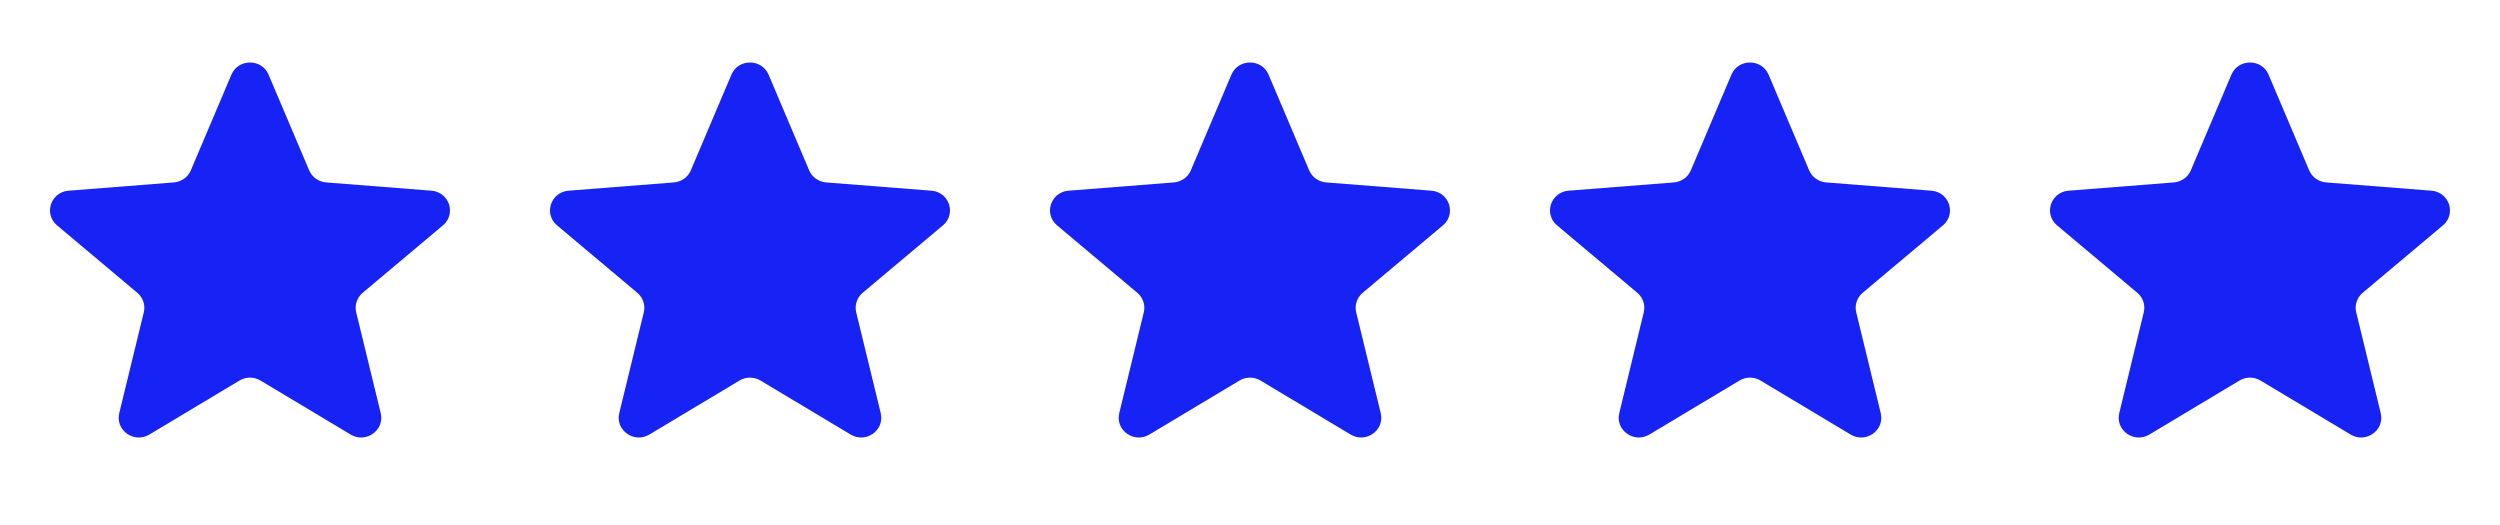 <svg width="100" height="21" viewBox="0 0 100 21" fill="none" xmlns="http://www.w3.org/2000/svg">
<path d="M9.257 2.986C9.532 2.338 10.468 2.338 10.743 2.986L12.366 6.813C12.482 7.086 12.745 7.273 13.045 7.297L17.258 7.628C17.972 7.684 18.261 8.558 17.718 9.014L14.508 11.711C14.279 11.903 14.178 12.206 14.248 12.493L15.229 16.525C15.395 17.208 14.637 17.748 14.026 17.382L10.42 15.221C10.162 15.067 9.838 15.067 9.58 15.221L5.974 17.382C5.362 17.748 4.605 17.208 4.771 16.525L5.752 12.493C5.822 12.206 5.721 11.903 5.492 11.711L2.282 9.014C1.739 8.558 2.028 7.684 2.742 7.628L6.955 7.297C7.256 7.273 7.518 7.086 7.634 6.813L9.257 2.986Z" fill="#1722F4"/>
<path d="M29.257 2.986C29.532 2.338 30.468 2.338 30.743 2.986L32.366 6.813C32.482 7.086 32.745 7.273 33.045 7.297L37.258 7.628C37.972 7.684 38.261 8.558 37.718 9.014L34.508 11.711C34.279 11.903 34.178 12.206 34.248 12.493L35.229 16.525C35.395 17.208 34.638 17.748 34.026 17.382L30.42 15.221C30.162 15.067 29.838 15.067 29.58 15.221L25.974 17.382C25.363 17.748 24.605 17.208 24.771 16.525L25.752 12.493C25.822 12.206 25.721 11.903 25.492 11.711L22.282 9.014C21.739 8.558 22.028 7.684 22.742 7.628L26.955 7.297C27.256 7.273 27.518 7.086 27.634 6.813L29.257 2.986Z" fill="#1722F4"/>
<path d="M49.257 2.986C49.532 2.338 50.468 2.338 50.743 2.986L52.366 6.813C52.482 7.086 52.745 7.273 53.045 7.297L57.258 7.628C57.972 7.684 58.261 8.558 57.718 9.014L54.508 11.711C54.279 11.903 54.178 12.206 54.248 12.493L55.229 16.525C55.395 17.208 54.638 17.748 54.026 17.382L50.42 15.221C50.162 15.067 49.838 15.067 49.58 15.221L45.974 17.382C45.362 17.748 44.605 17.208 44.771 16.525L45.752 12.493C45.822 12.206 45.721 11.903 45.492 11.711L42.282 9.014C41.739 8.558 42.028 7.684 42.742 7.628L46.955 7.297C47.256 7.273 47.518 7.086 47.634 6.813L49.257 2.986Z" fill="#1722F4"/>
<path d="M69.257 2.986C69.532 2.338 70.468 2.338 70.743 2.986L72.366 6.813C72.482 7.086 72.745 7.273 73.045 7.297L77.258 7.628C77.972 7.684 78.261 8.558 77.718 9.014L74.508 11.711C74.279 11.903 74.178 12.206 74.249 12.493L75.229 16.525C75.395 17.208 74.638 17.748 74.026 17.382L70.42 15.221C70.162 15.067 69.838 15.067 69.58 15.221L65.974 17.382C65.362 17.748 64.605 17.208 64.771 16.525L65.751 12.493C65.822 12.206 65.722 11.903 65.492 11.711L62.282 9.014C61.739 8.558 62.028 7.684 62.742 7.628L66.955 7.297C67.256 7.273 67.518 7.086 67.634 6.813L69.257 2.986Z" fill="#1722F4"/>
<path d="M89.257 2.986C89.532 2.338 90.468 2.338 90.743 2.986L92.366 6.813C92.482 7.086 92.745 7.273 93.045 7.297L97.258 7.628C97.972 7.684 98.261 8.558 97.718 9.014L94.508 11.711C94.279 11.903 94.178 12.206 94.249 12.493L95.229 16.525C95.395 17.208 94.638 17.748 94.026 17.382L90.42 15.221C90.162 15.067 89.838 15.067 89.58 15.221L85.974 17.382C85.362 17.748 84.605 17.208 84.771 16.525L85.751 12.493C85.822 12.206 85.722 11.903 85.492 11.711L82.282 9.014C81.739 8.558 82.028 7.684 82.742 7.628L86.955 7.297C87.256 7.273 87.518 7.086 87.634 6.813L89.257 2.986Z" fill="#1722F4"/>
</svg>
